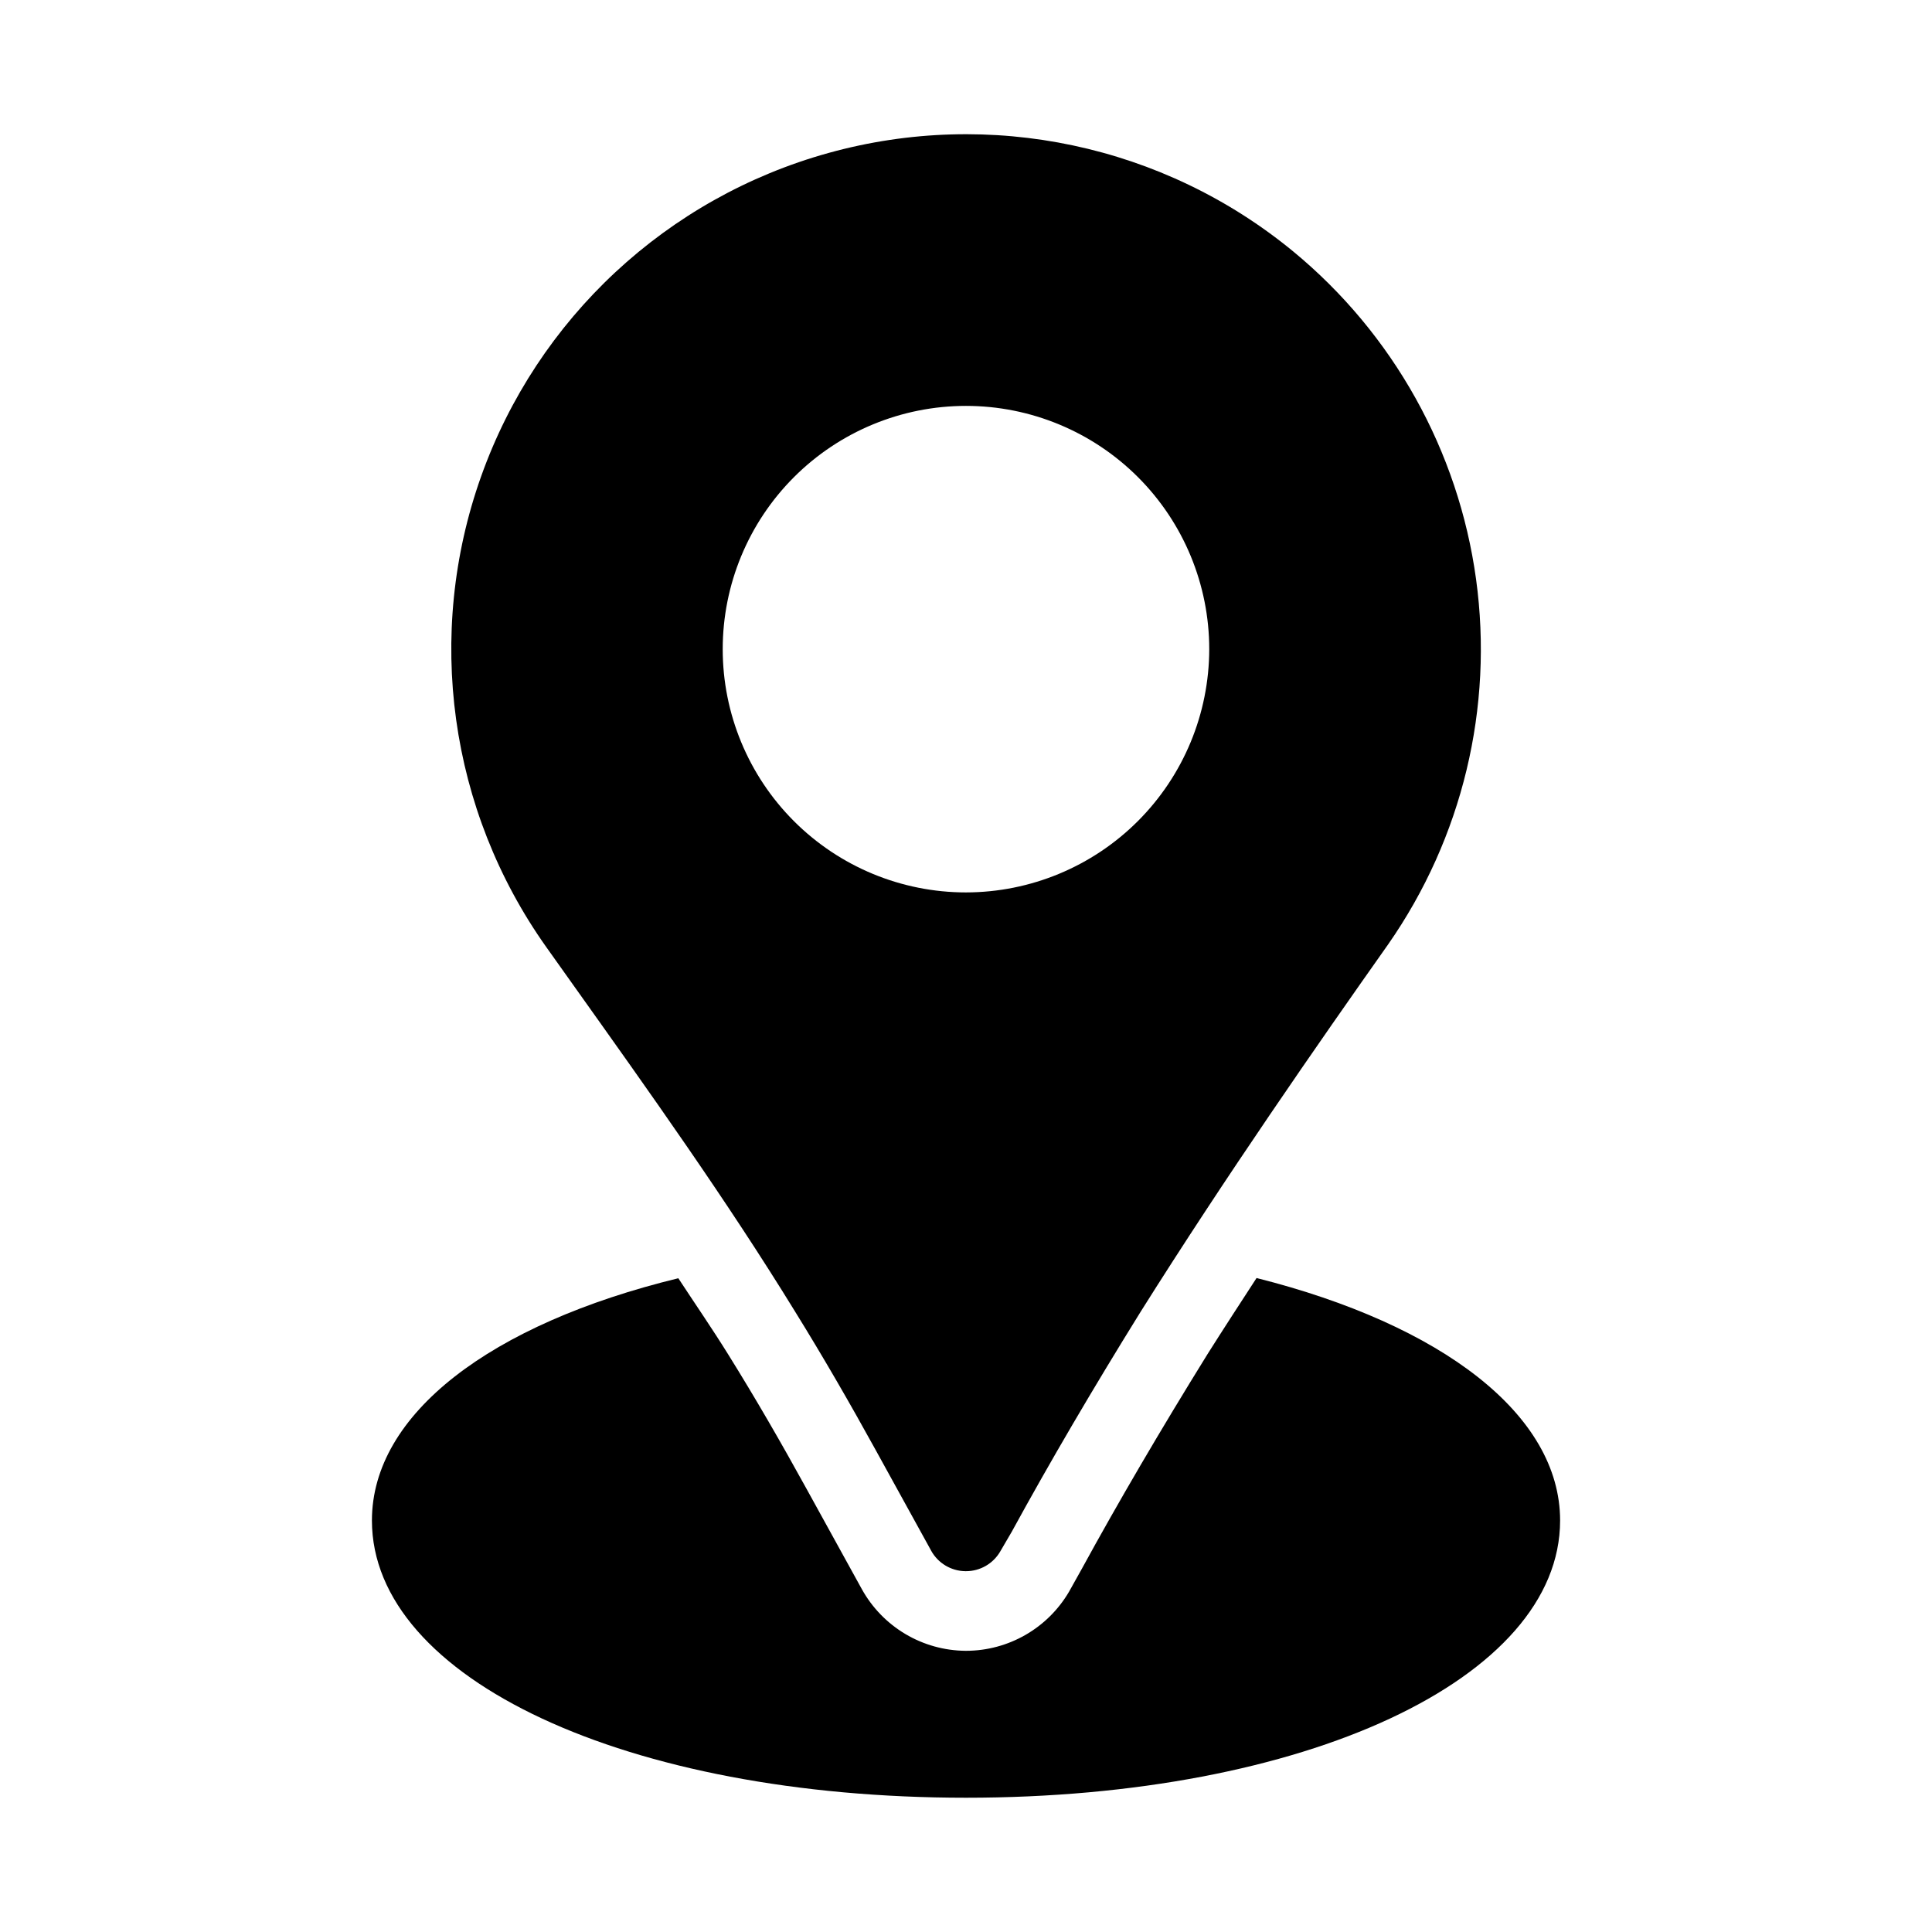 <?xml version="1.0" encoding="UTF-8"?>
<!-- Uploaded to: SVG Repo, www.svgrepo.com, Generator: SVG Repo Mixer Tools -->
<svg fill="#000000" width="800px" height="800px" version="1.1" viewBox="144 144 512 512" xmlns="http://www.w3.org/2000/svg">
 <g>
  <path d="m486.71 210.63c-34.332-28.234-80.27-37.977-123.11-26.102-42.84 11.871-77.207 43.871-92.109 85.75-14.902 41.883-8.469 88.398 17.246 124.66l7.391 10.391c19.859 27.898 40.41 56.68 58.59 86.277 7.453 12.027 14.504 24.246 21.348 36.672l14.695 26.66-0.004 0.004c1.824 3.312 5.289 5.391 9.07 5.438h0.168c3.731 0 7.184-1.98 9.066-5.207l3.086-5.289c10.117-18.492 21.285-37.555 34.113-58.23 22.672-36.062 46.961-70.973 65.641-97.426 19.633-28.172 27.938-62.703 23.273-96.719-4.668-34.02-21.969-65.035-48.465-86.879zm-86.715 169.87c-17.098 0-33.496-6.793-45.586-18.883-12.09-12.09-18.883-28.484-18.883-45.582s6.793-33.496 18.883-45.586c12.09-12.09 28.488-18.883 45.586-18.883s33.492 6.793 45.582 18.883c12.09 12.09 18.883 28.488 18.883 45.586-0.023 17.09-6.82 33.473-18.906 45.559-12.086 12.086-28.469 18.887-45.559 18.906z"/>
  <path d="m477 482.69c-4.344 6.676-8.691 13.352-12.973 20.133-12.594 20.32-23.555 39.047-33.461 57.16l-3.273 5.856c-5.68 9.684-16.066 15.633-27.289 15.641h-0.129c-5.606-0.043-11.105-1.574-15.93-4.438-4.82-2.863-8.801-6.953-11.527-11.855l-14.695-26.66c-6.676-12.133-13.539-24.035-20.805-35.688-4.199-6.758-8.773-13.395-13.16-20.09-49.707 12.094-81.195 35.961-81.195 64.195 0 41.984 67.68 73.473 157.44 73.473s157.44-31.488 157.44-73.473c0-28.043-31.277-51.871-80.441-64.254z"/>
 </g>
</svg>